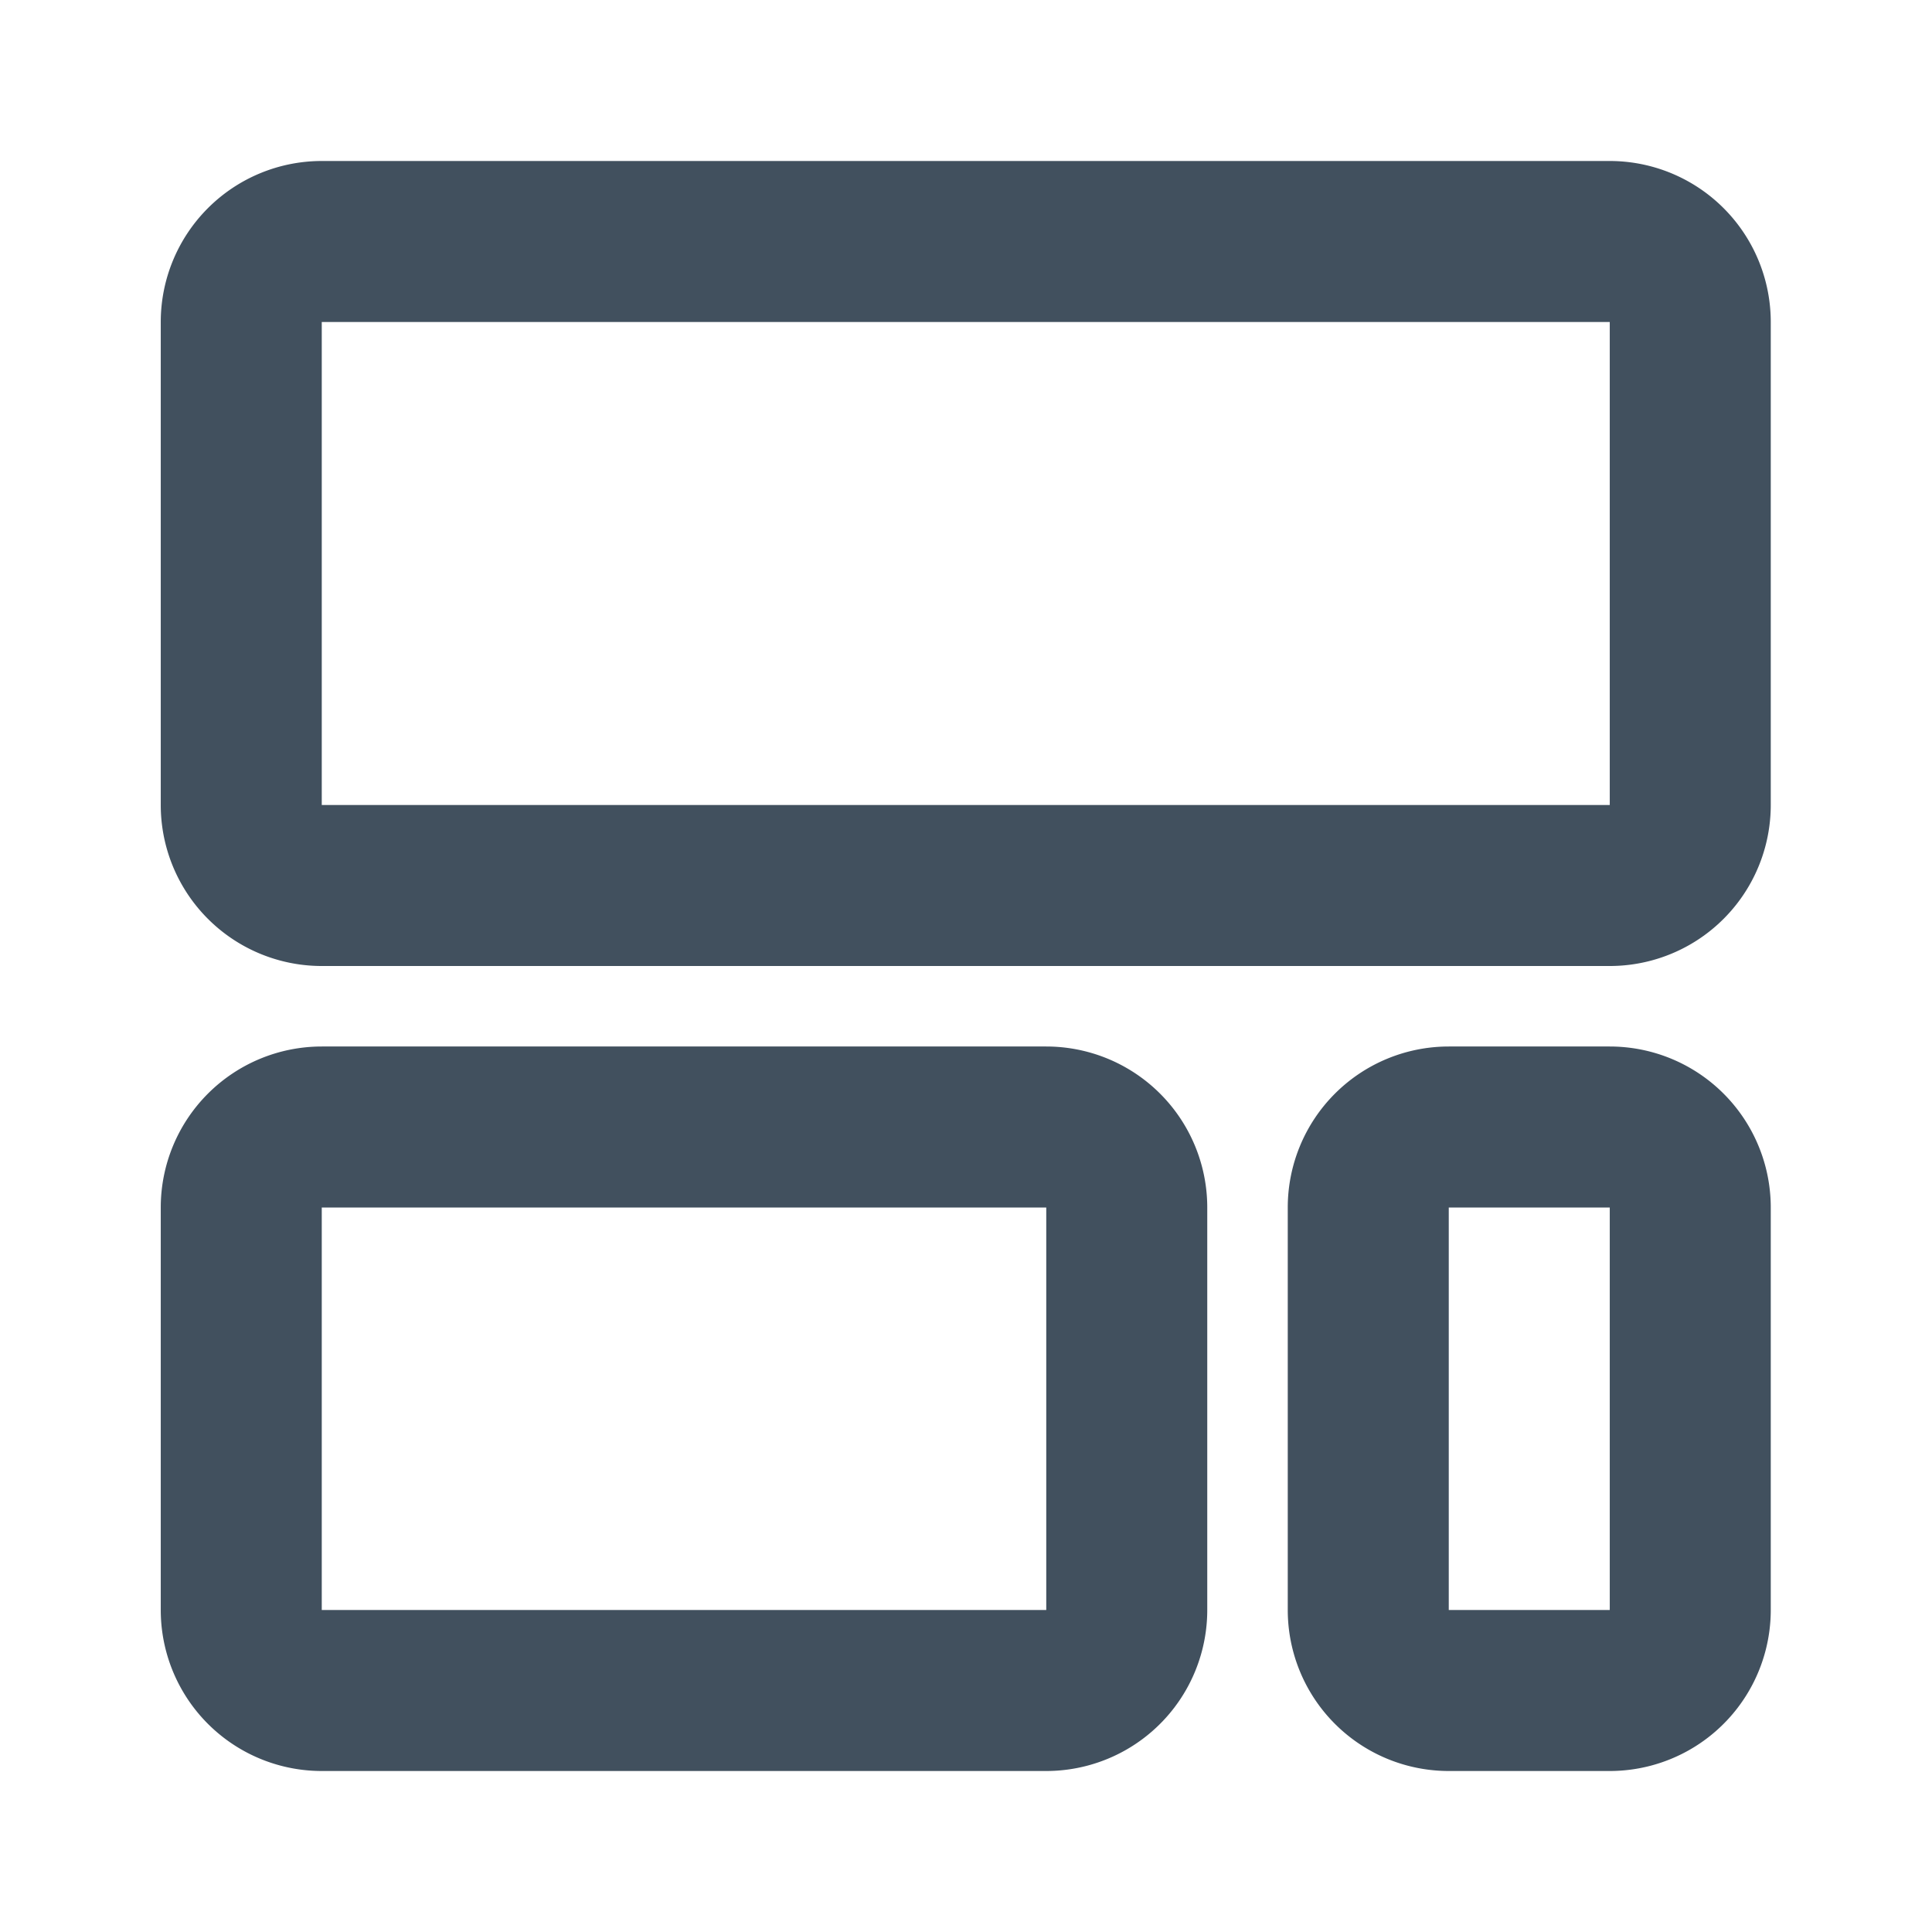 <svg id="ic_layout_24" xmlns="http://www.w3.org/2000/svg" width="24" height="24" viewBox="0 0 24 24">
  <rect id="backplate" width="24" height="24" fill="none"/>
  <path id="icon" d="M250,514v6H234v-6h16m0,11v5h-2v-5h2m-7,0v5h-9v-5h9m7-13H234a2,2,0,0,0-2,2v6a2,2,0,0,0,2,2h16a2,2,0,0,0,2-2v-6a2,2,0,0,0-2-2Zm0,11h-2a2,2,0,0,0-2,2v5a2,2,0,0,0,2,2h2a2,2,0,0,0,2-2v-5a2,2,0,0,0-2-2Zm-7,0h-9a2,2,0,0,0-2,2v5a2,2,0,0,0,2,2h9a2,2,0,0,0,2-2v-5a2,2,0,0,0-2-2Z" transform="translate(-230.003 -510)" fill="#41505e"/>
</svg>
